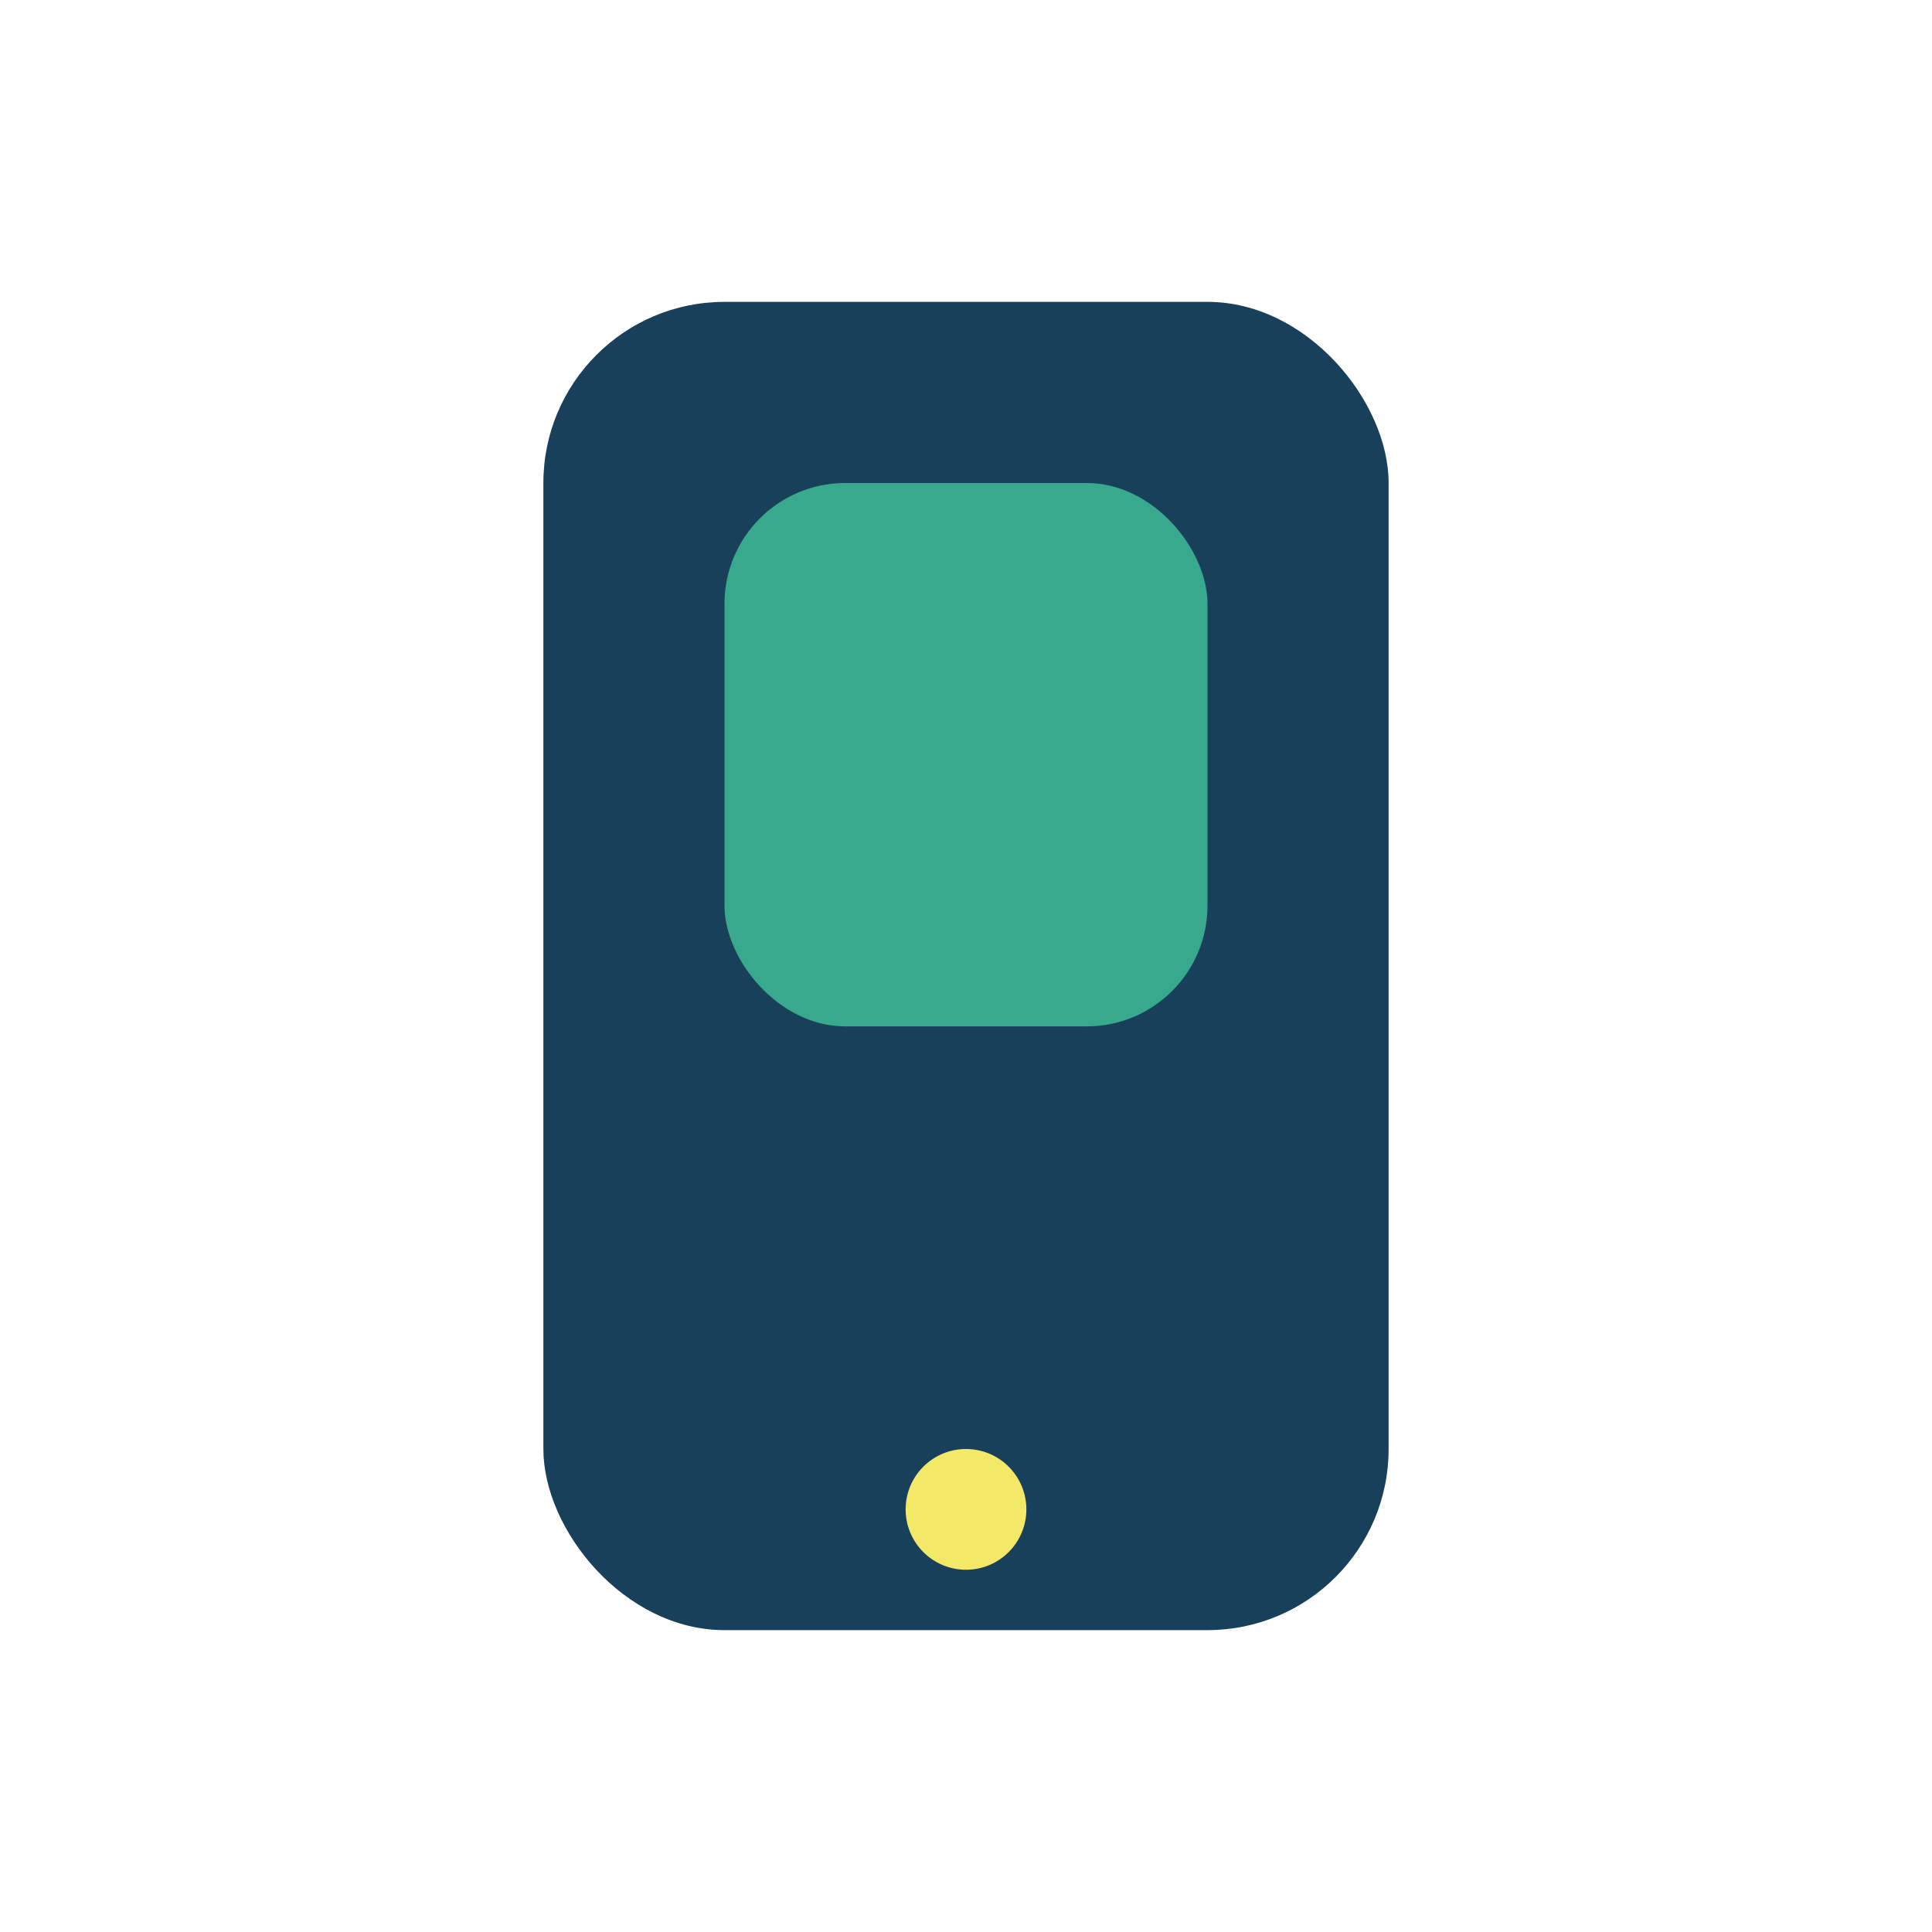 <?xml version="1.0" encoding="UTF-8"?>
<svg xmlns="http://www.w3.org/2000/svg" width="32" height="32" viewBox="0 0 32 32"><rect x="9" y="5" width="14" height="22" rx="3" fill="#19405B"/><rect x="12" y="8" width="8" height="9" rx="2" fill="#39A98E"/><circle cx="16" cy="25" r="1" fill="#F4E869"/></svg>